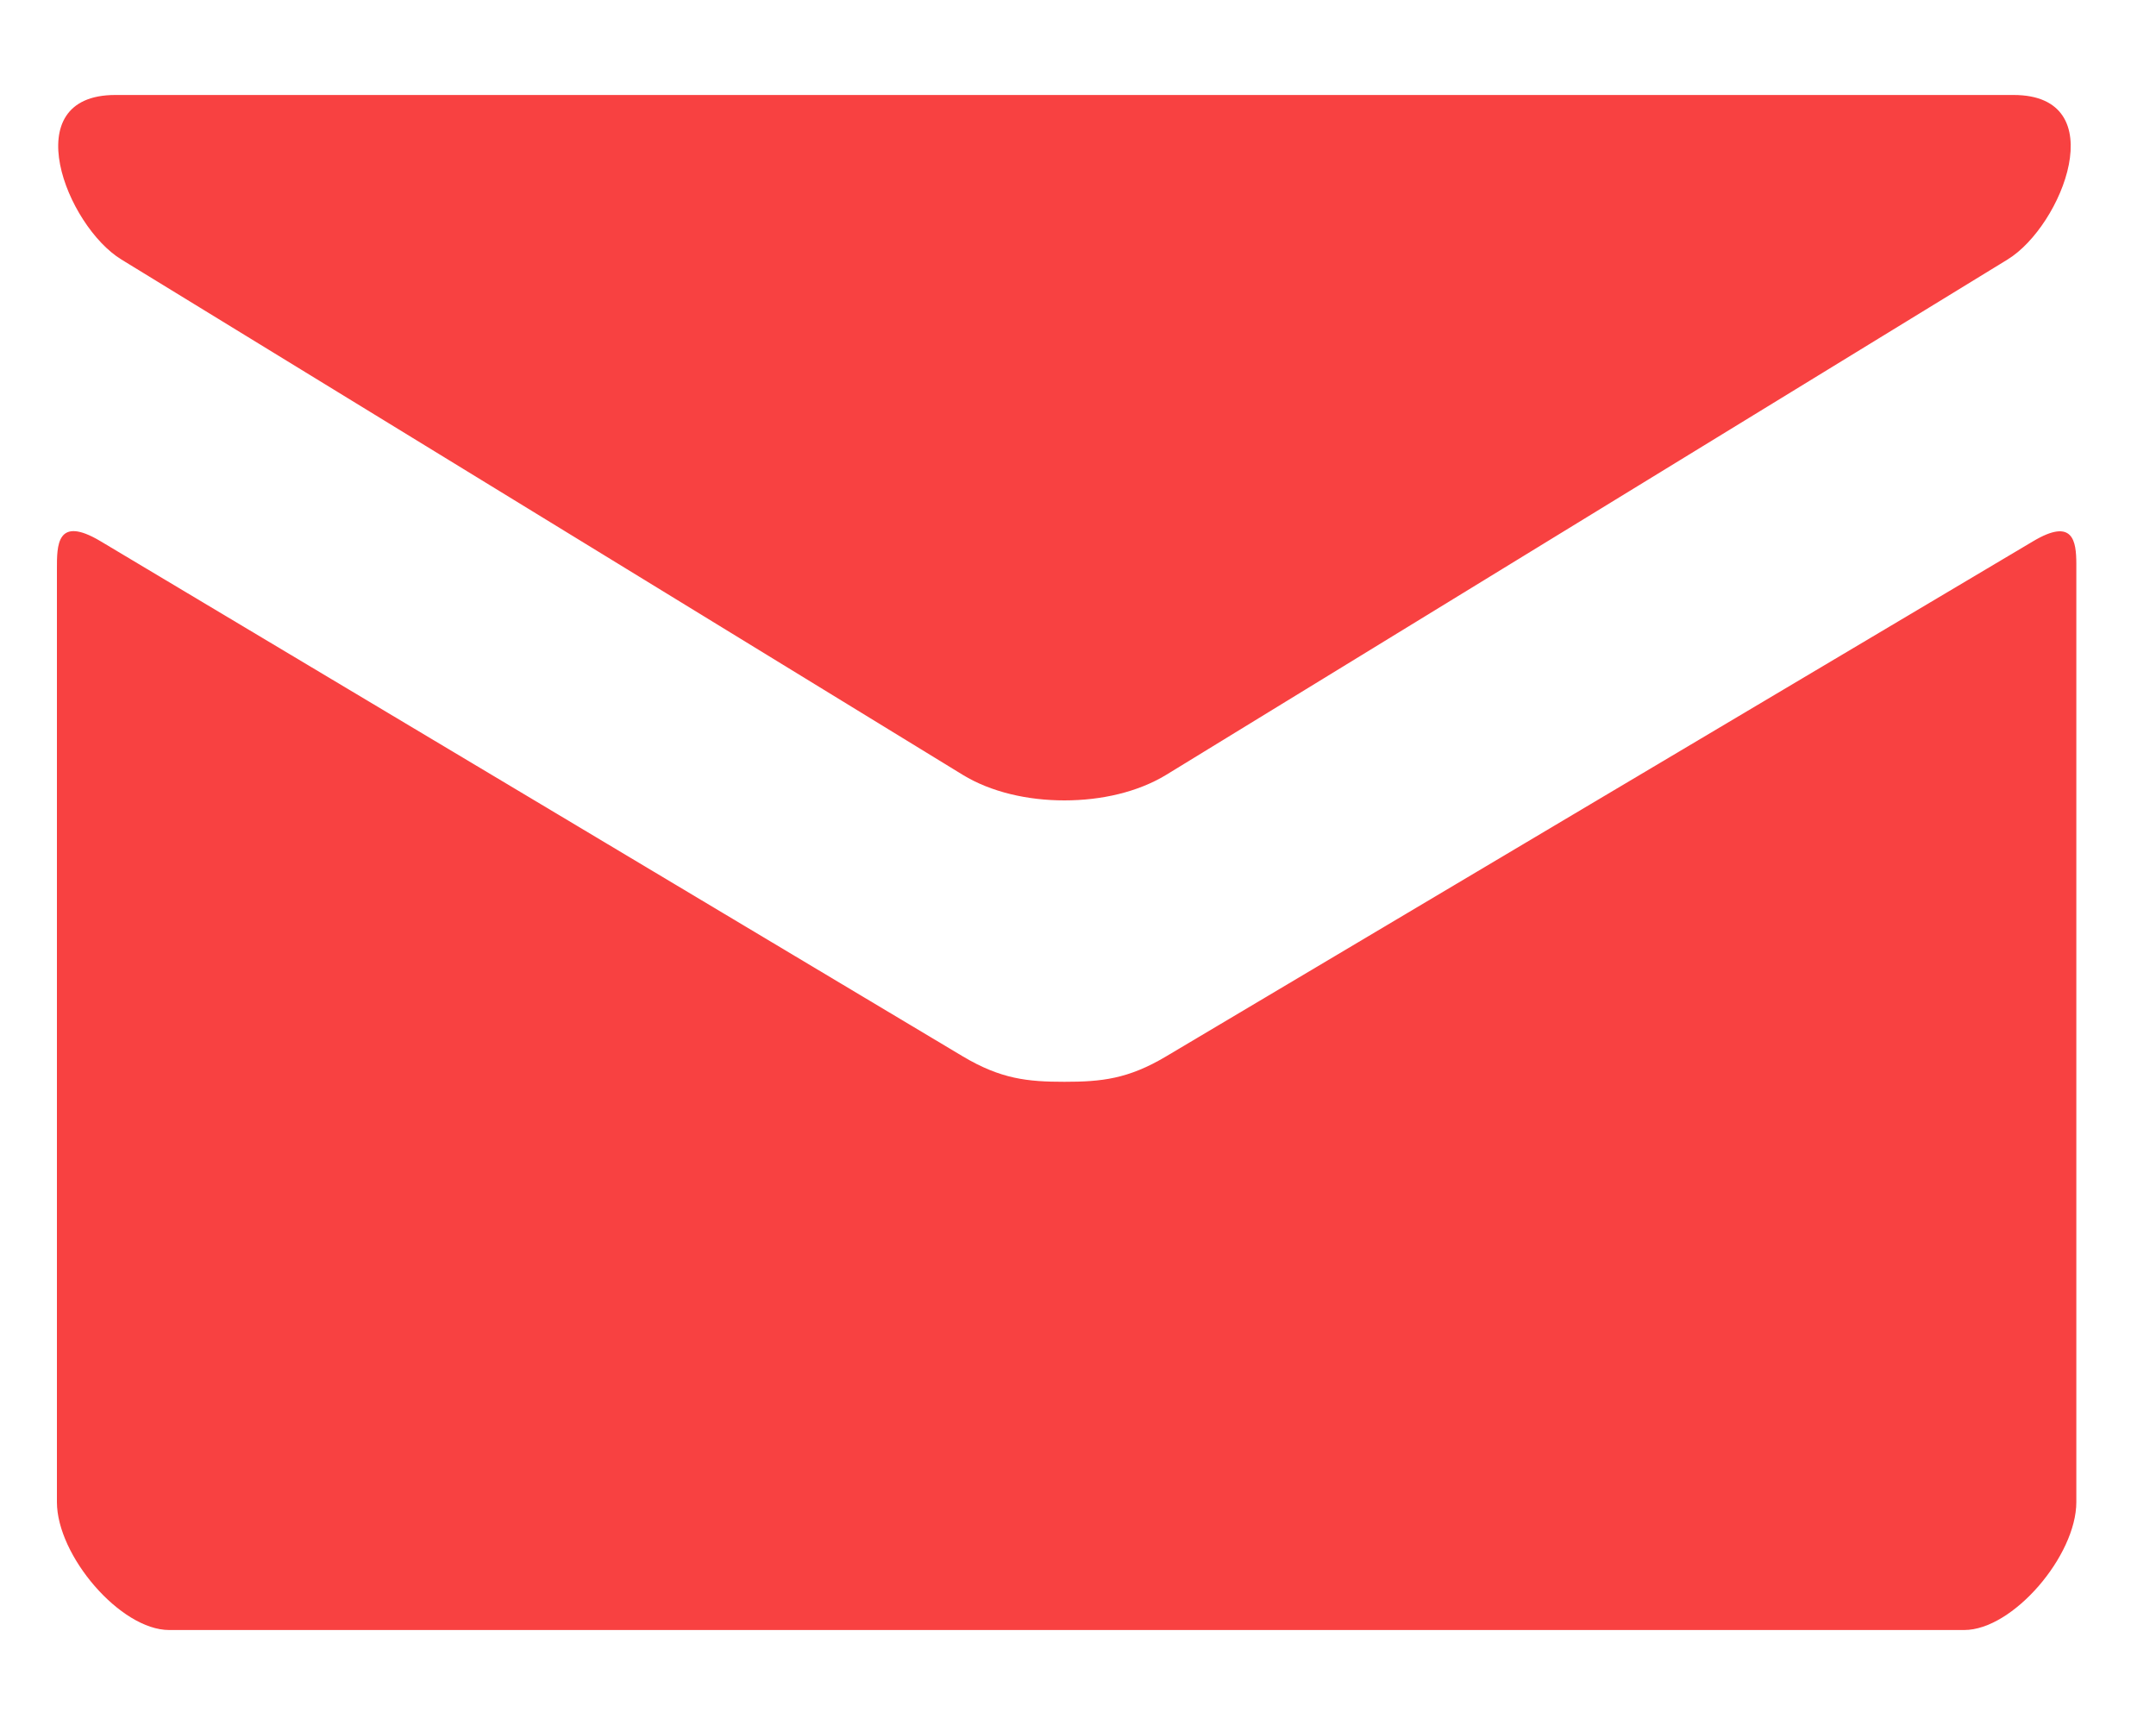 <?xml version="1.0" encoding="UTF-8"?>
<svg width="20px" height="16px" viewBox="0 0 20 16" version="1.1" xmlns="http://www.w3.org/2000/svg" xmlns:xlink="http://www.w3.org/1999/xlink">
    <title>Mail</title>
    <g id="Symbols" stroke="none" stroke-width="1" fill="none" fill-rule="evenodd">
        <g id="Footer" transform="translate(-630, -15)" fill="#F84141">
            <g id="icon-mail">
                <g transform="translate(630, 15)">
                    <path d="M0.931,5.019 C1.508,5.362 8.578,9.587 8.931,9.798 C9.285,10.009 9.533,10.034 9.874,10.034 C10.216,10.034 10.464,10.009 10.818,9.798 C11.171,9.587 18.282,5.364 18.859,5.021 C19.234,4.797 19.26,5.022 19.261,5.229 L19.261,13.932 C19.261,14.43 18.672,15.119 18.221,15.119 L1.569,15.119 C1.118,15.119 0.528,14.43 0.528,13.932 L0.528,5.279 C0.528,5.061 0.524,4.777 0.931,5.019 Z M18.678,0.881 C19.612,0.881 19.131,2.096 18.623,2.407 C18.115,2.718 11.08,7.027 10.818,7.187 C10.555,7.347 10.216,7.424 9.874,7.424 C9.533,7.424 9.193,7.347 8.931,7.187 C8.669,7.027 1.634,2.718 1.126,2.407 C0.618,2.096 0.137,0.881 1.07,0.881 L18.678,0.881 Z" id="Mail"></path>
                </g>
            </g>
        </g>
    </g>
</svg>